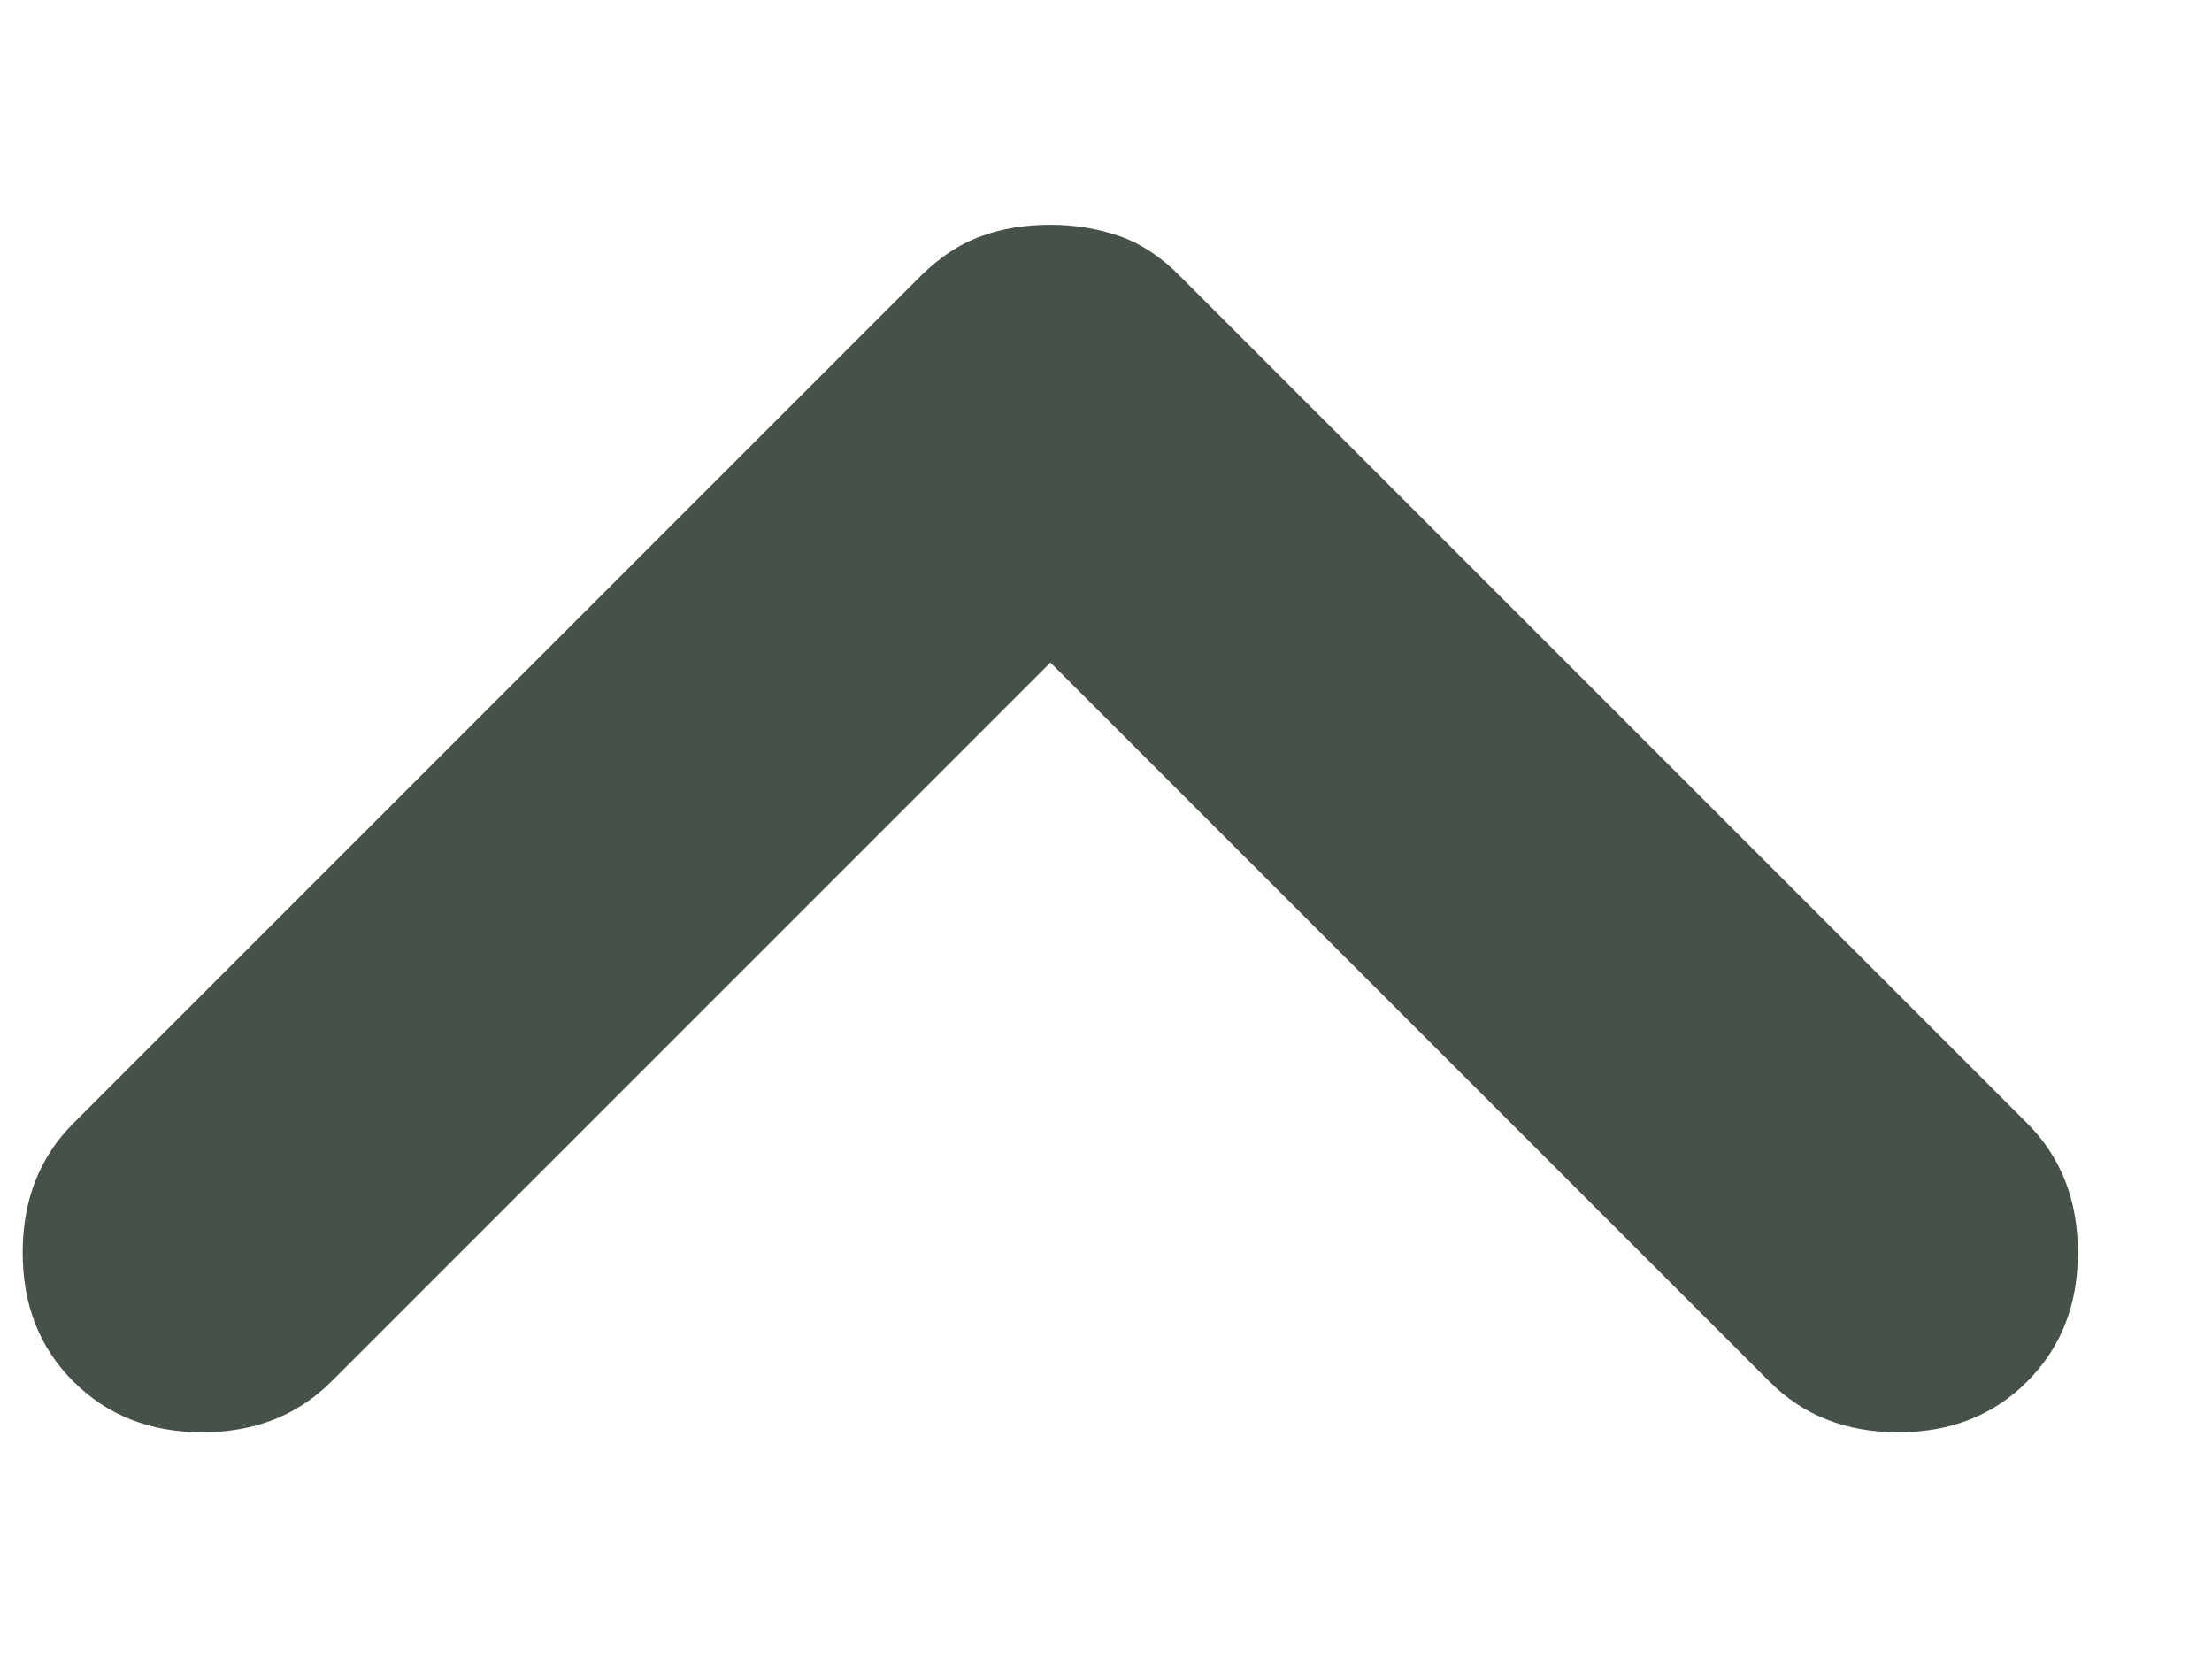 <svg width="8" height="6" viewBox="0 0 8 6" fill="none" xmlns="http://www.w3.org/2000/svg">
<path d="M3.799 2.396L1.199 4.996C1.076 5.119 0.921 5.18 0.732 5.18C0.543 5.18 0.388 5.119 0.265 4.996C0.143 4.874 0.082 4.719 0.082 4.53C0.082 4.341 0.143 4.185 0.265 4.063L3.332 0.996C3.399 0.93 3.471 0.882 3.549 0.854C3.626 0.826 3.71 0.813 3.799 0.813C3.888 0.813 3.971 0.827 4.049 0.854C4.126 0.881 4.199 0.929 4.265 0.996L7.332 4.063C7.454 4.185 7.515 4.341 7.515 4.53C7.515 4.719 7.454 4.874 7.332 4.996C7.21 5.119 7.054 5.18 6.865 5.18C6.676 5.18 6.521 5.119 6.399 4.996L3.799 2.396Z" fill="#465147"/>
</svg>
